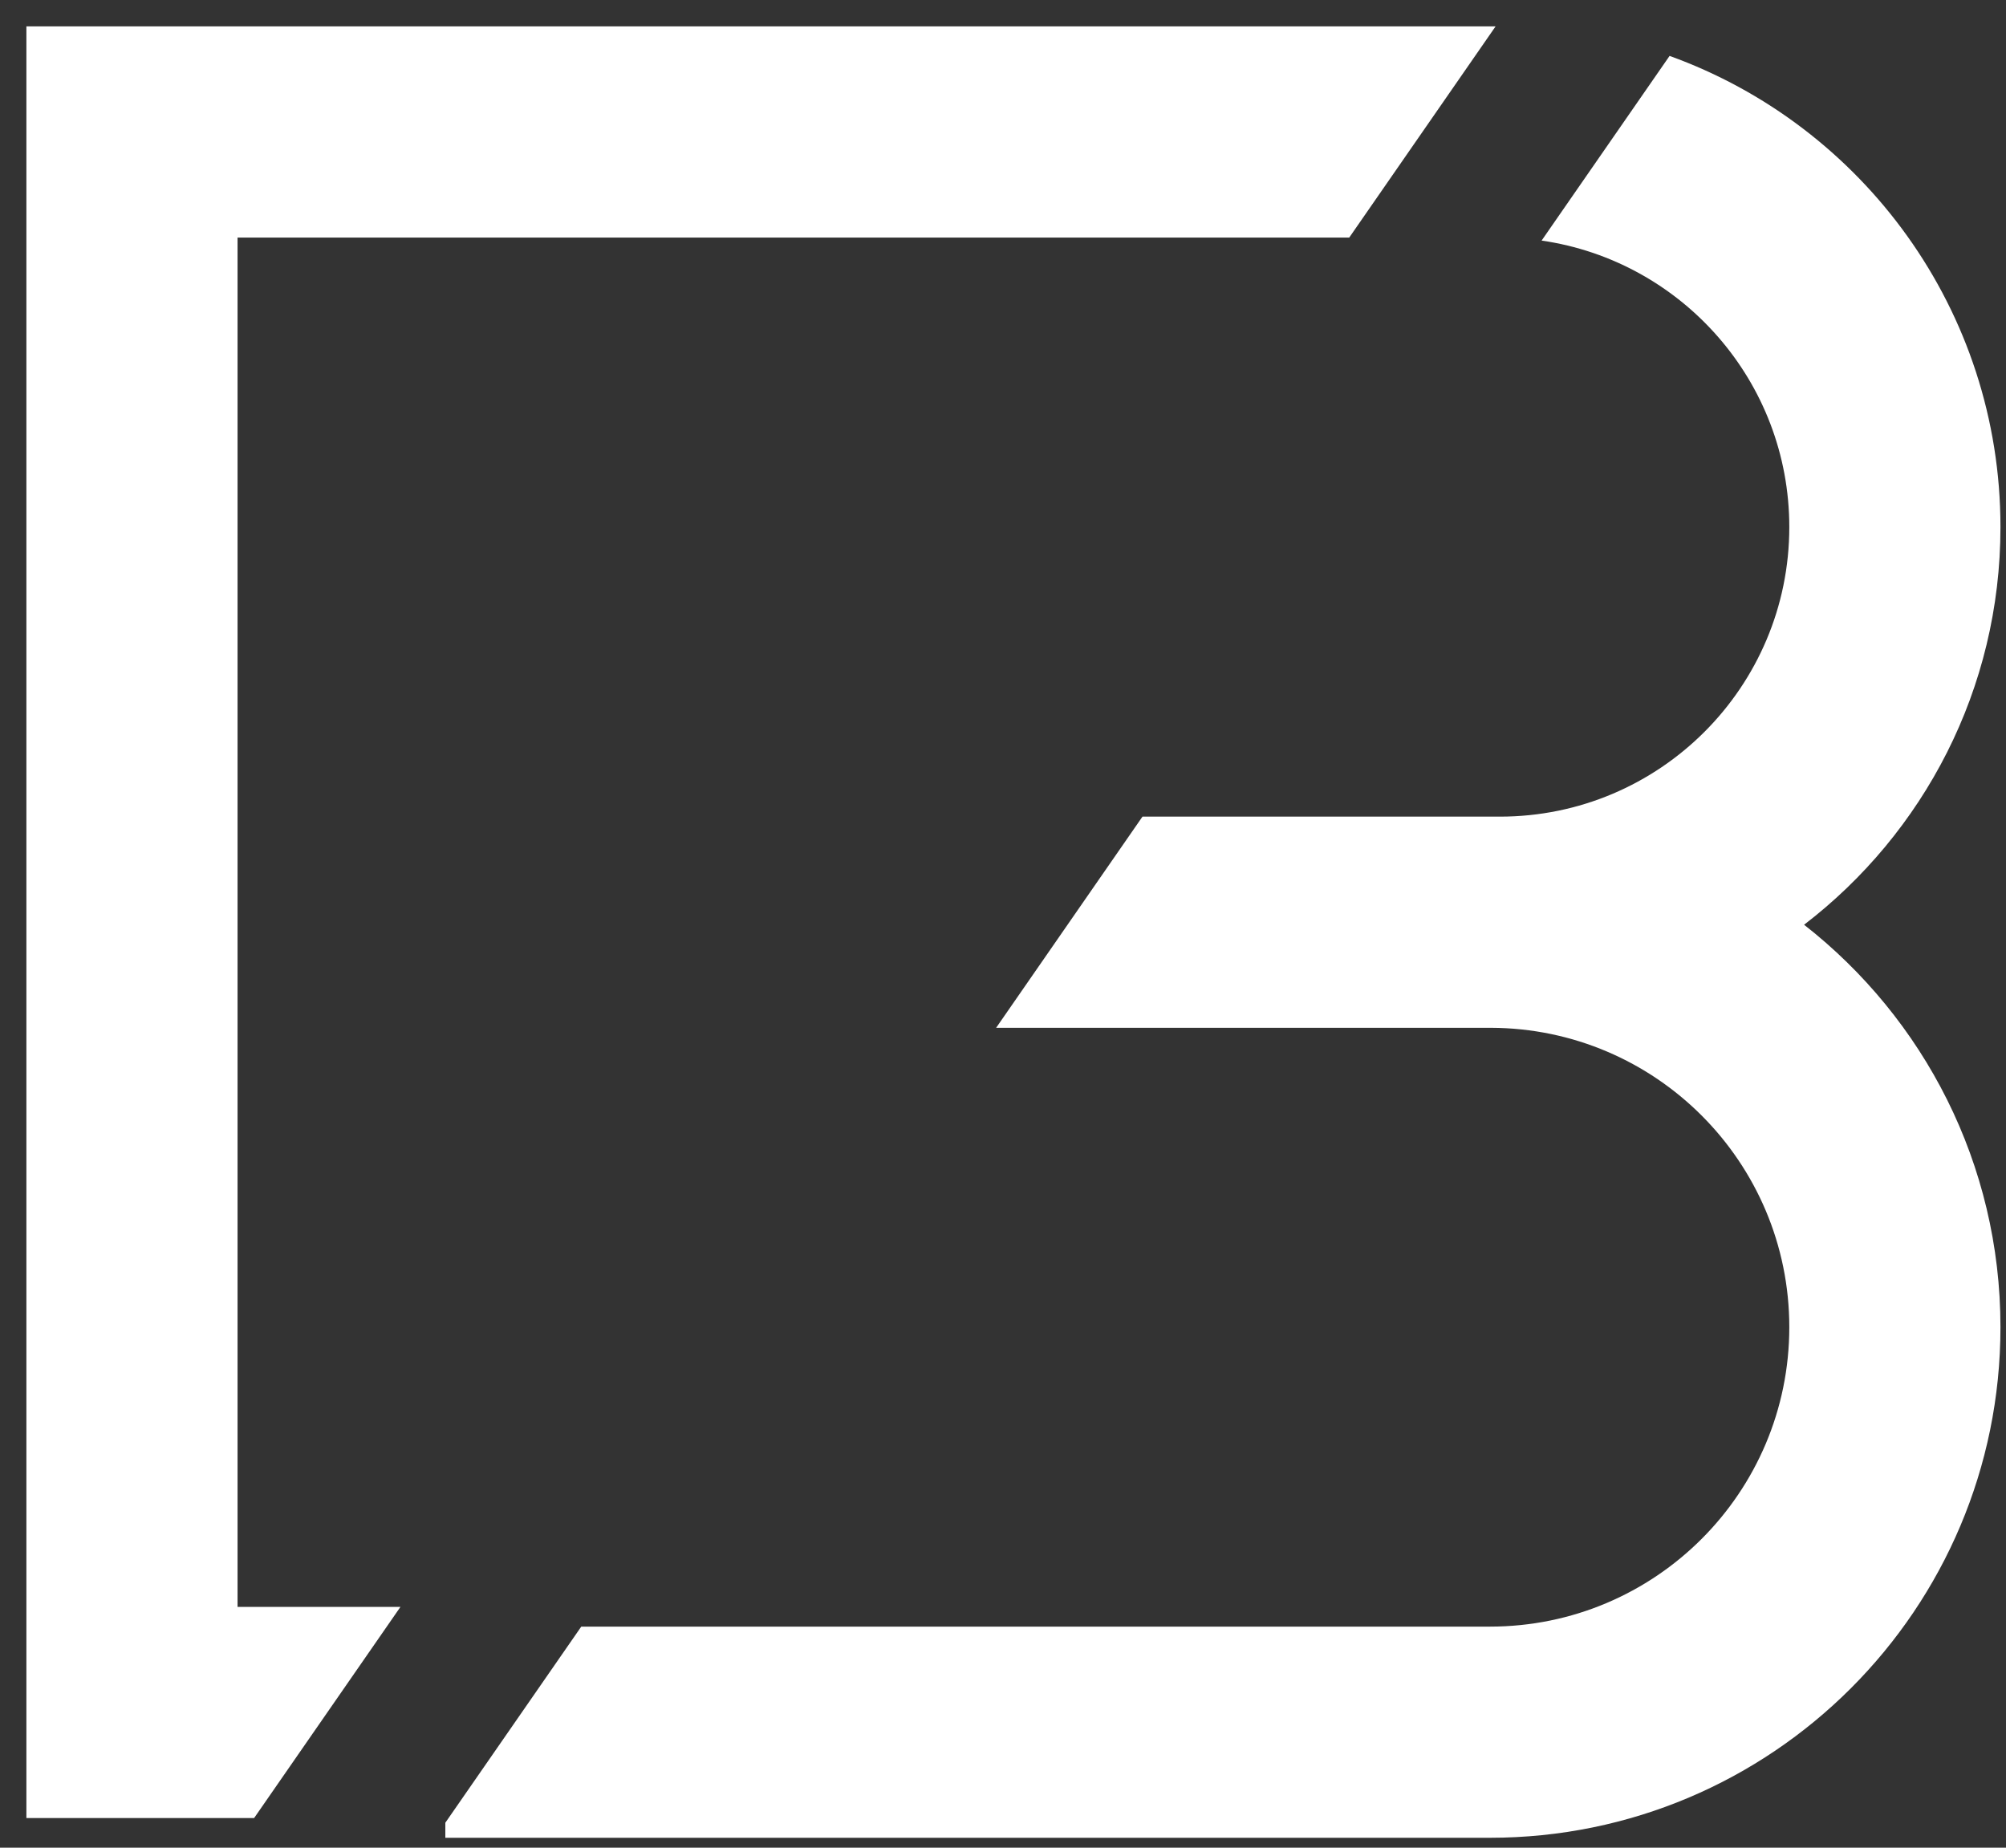 <svg width="38" height="35" viewBox="0 0 38 35" fill="none" xmlns="http://www.w3.org/2000/svg">
<rect x="0" y="0" width="38" height="35" fill="#333333" stroke="none"/>
<path fill-rule="evenodd" clip-rule="evenodd" d="M29.203 4.557L31.627 1.059C35.282 2.376 37.895 5.875 37.895 9.984C37.895 13.054 36.437 15.783 34.175 17.517C36.44 19.287 37.895 22.044 37.895 25.14C37.895 30.482 33.565 34.812 28.224 34.812H8.436V34.527L11.011 30.812H28.224C31.356 30.812 33.895 28.273 33.895 25.14C33.895 22.014 31.365 19.478 28.241 19.469H18.87L21.642 15.469H28.224L28.246 15.469H28.411C31.44 15.469 33.895 13.013 33.895 9.984C33.895 7.225 31.857 4.941 29.203 4.557Z" fill="white"/>
<path fill-rule="evenodd" clip-rule="evenodd" d="M7.586 30.438L4.814 34.438H2.5H0.5V32.438V2.5V0.5H2.5H28.331L25.559 4.5H4.5V30.438H7.586Z" fill="white"/>
</svg>
